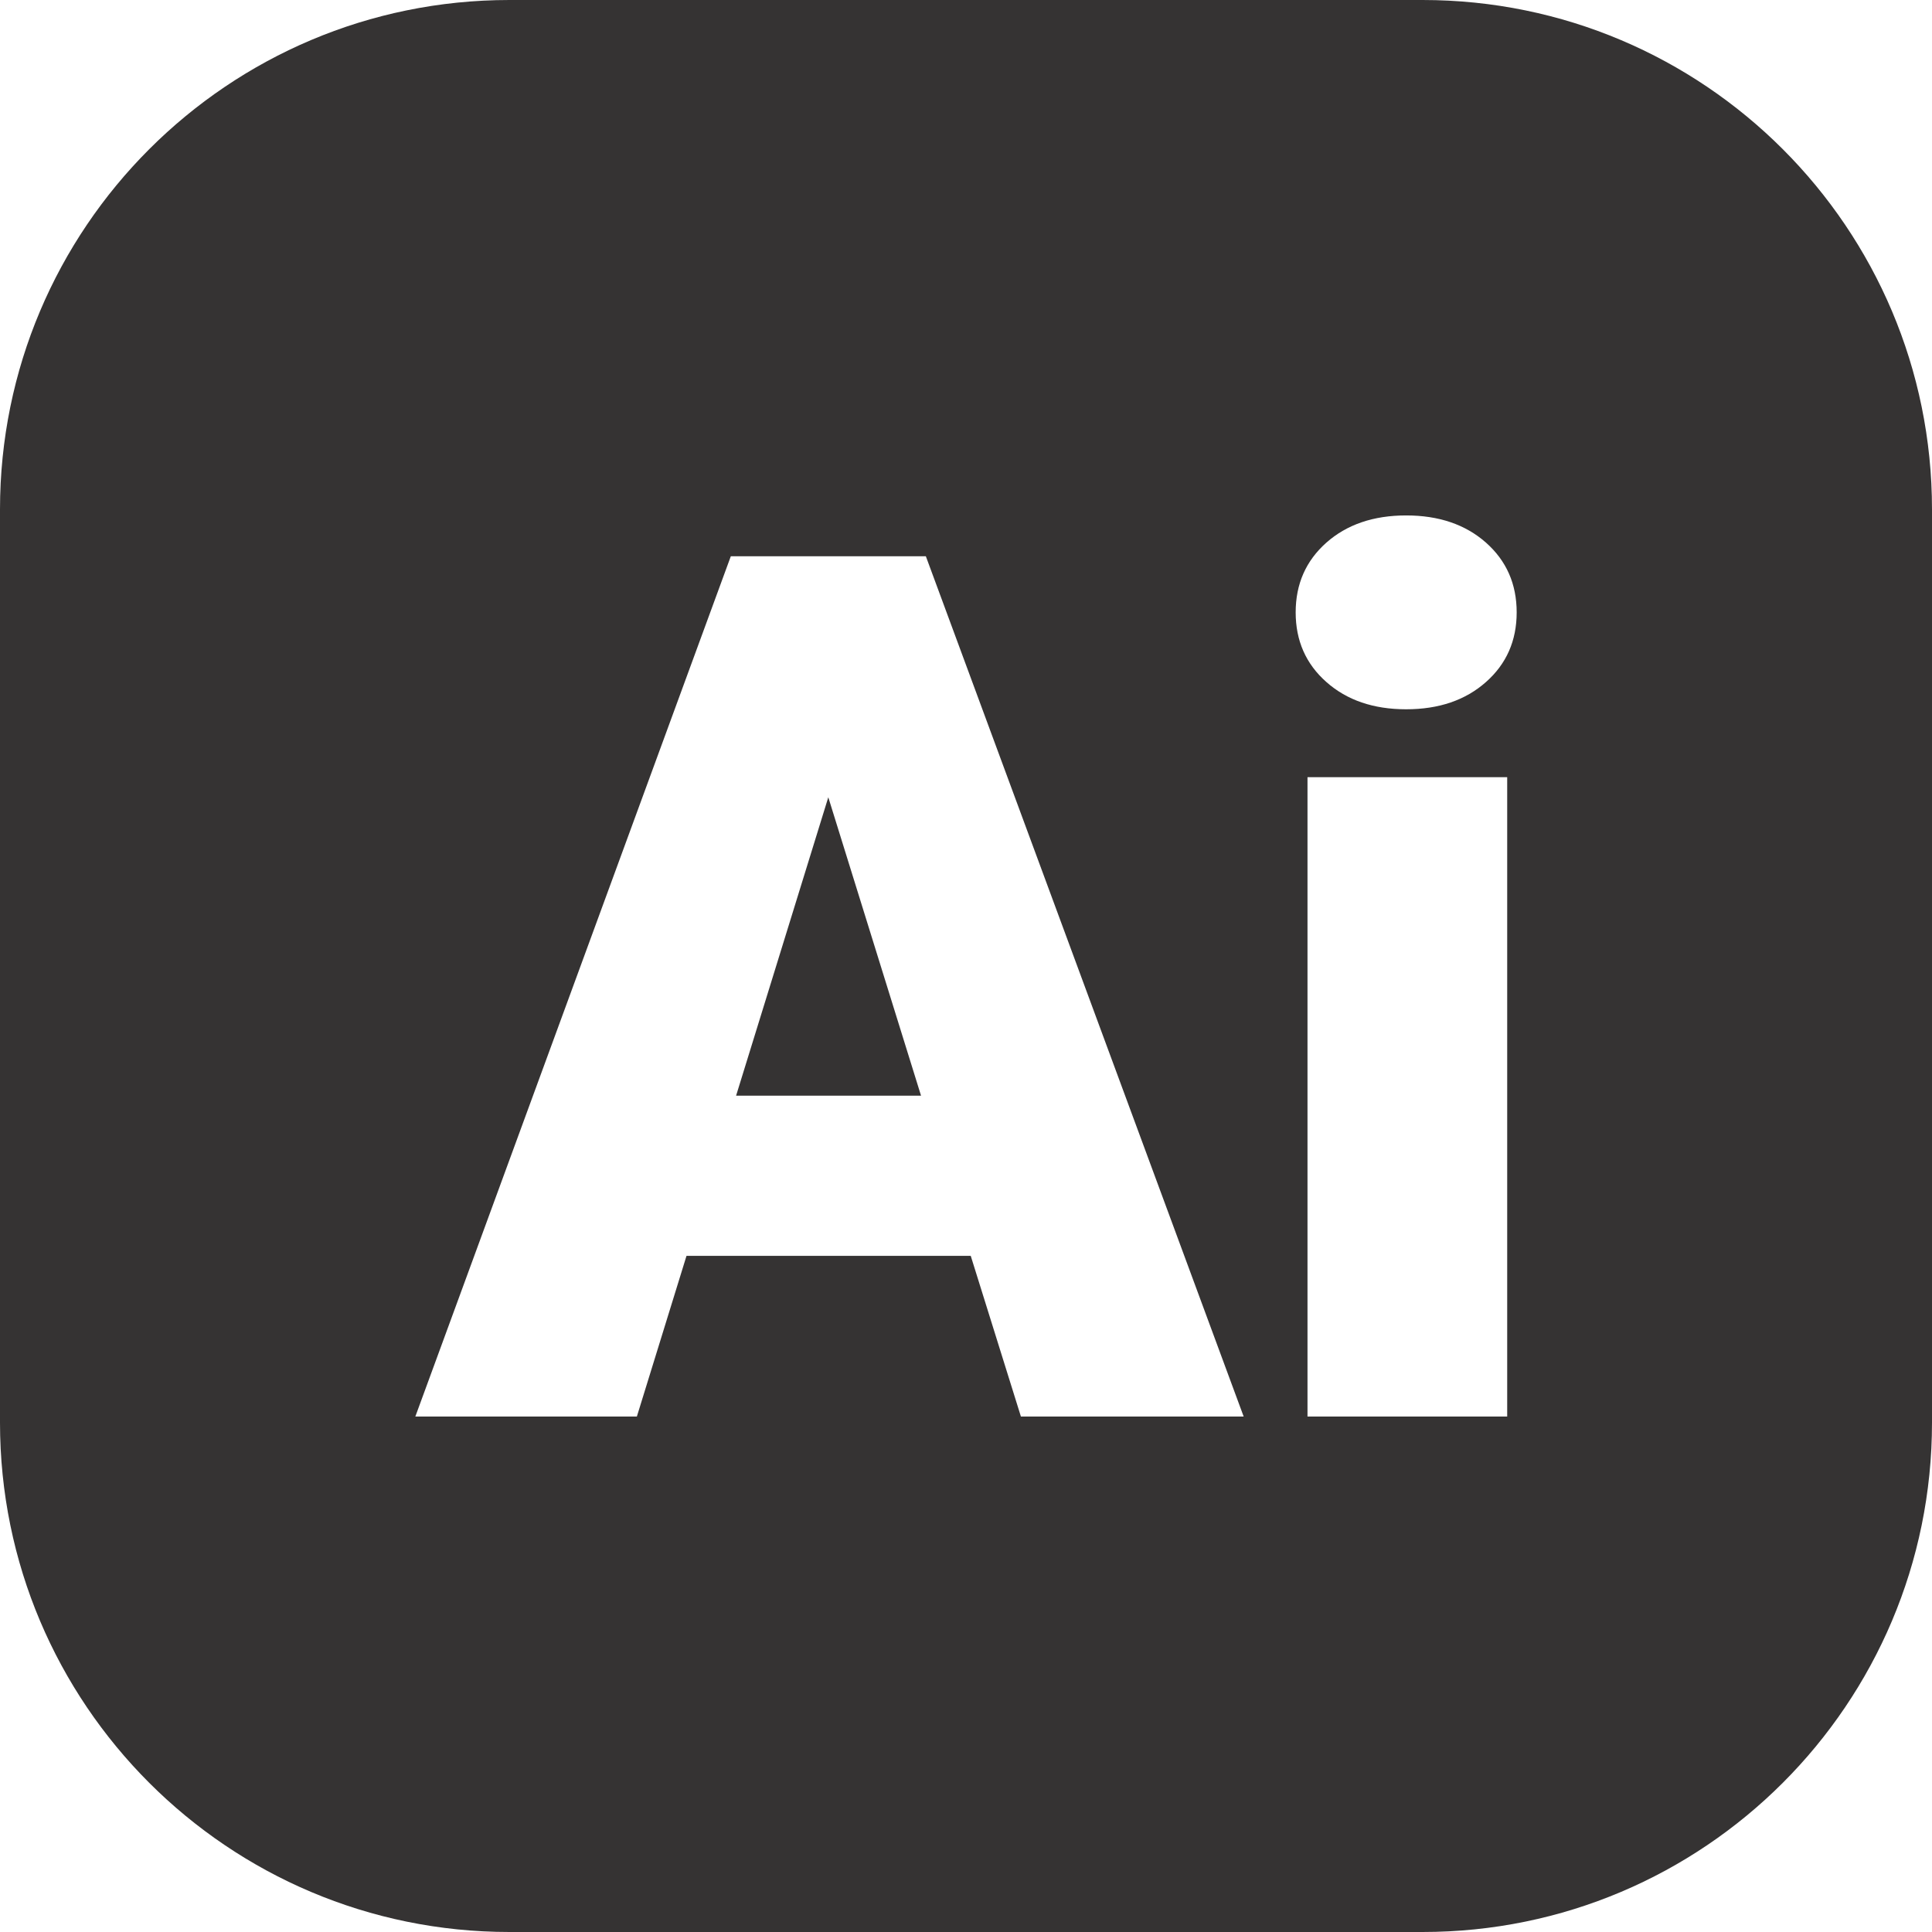 <svg width="33" height="33" viewBox="0 0 33 33" fill="none" xmlns="http://www.w3.org/2000/svg">
<path d="M24.299 0H8.701C3.896 0 0 3.896 0 8.701V24.299C0 29.105 3.896 33 8.701 33H24.299C29.105 33 33 29.105 33 24.299V8.701C33 3.896 29.105 0 24.299 0ZM17.438 24.196L16.581 21.451H11.726L10.878 24.196H7.094L12.483 9.501H15.814L21.243 24.196H17.438ZM25.744 24.196H22.333V13.275H25.744V24.196ZM25.381 11.65C25.031 11.96 24.577 12.115 24.018 12.115C23.46 12.115 23.006 11.96 22.656 11.65C22.306 11.341 22.131 10.944 22.131 10.46C22.131 9.975 22.306 9.578 22.656 9.268C23.006 8.959 23.46 8.804 24.018 8.804C24.577 8.804 25.031 8.959 25.381 9.268C25.731 9.578 25.906 9.975 25.906 10.46C25.906 10.944 25.731 11.341 25.381 11.65ZM14.148 13.618L15.732 18.715H12.573L14.148 13.618Z" fill="#353333"/>
</svg>
